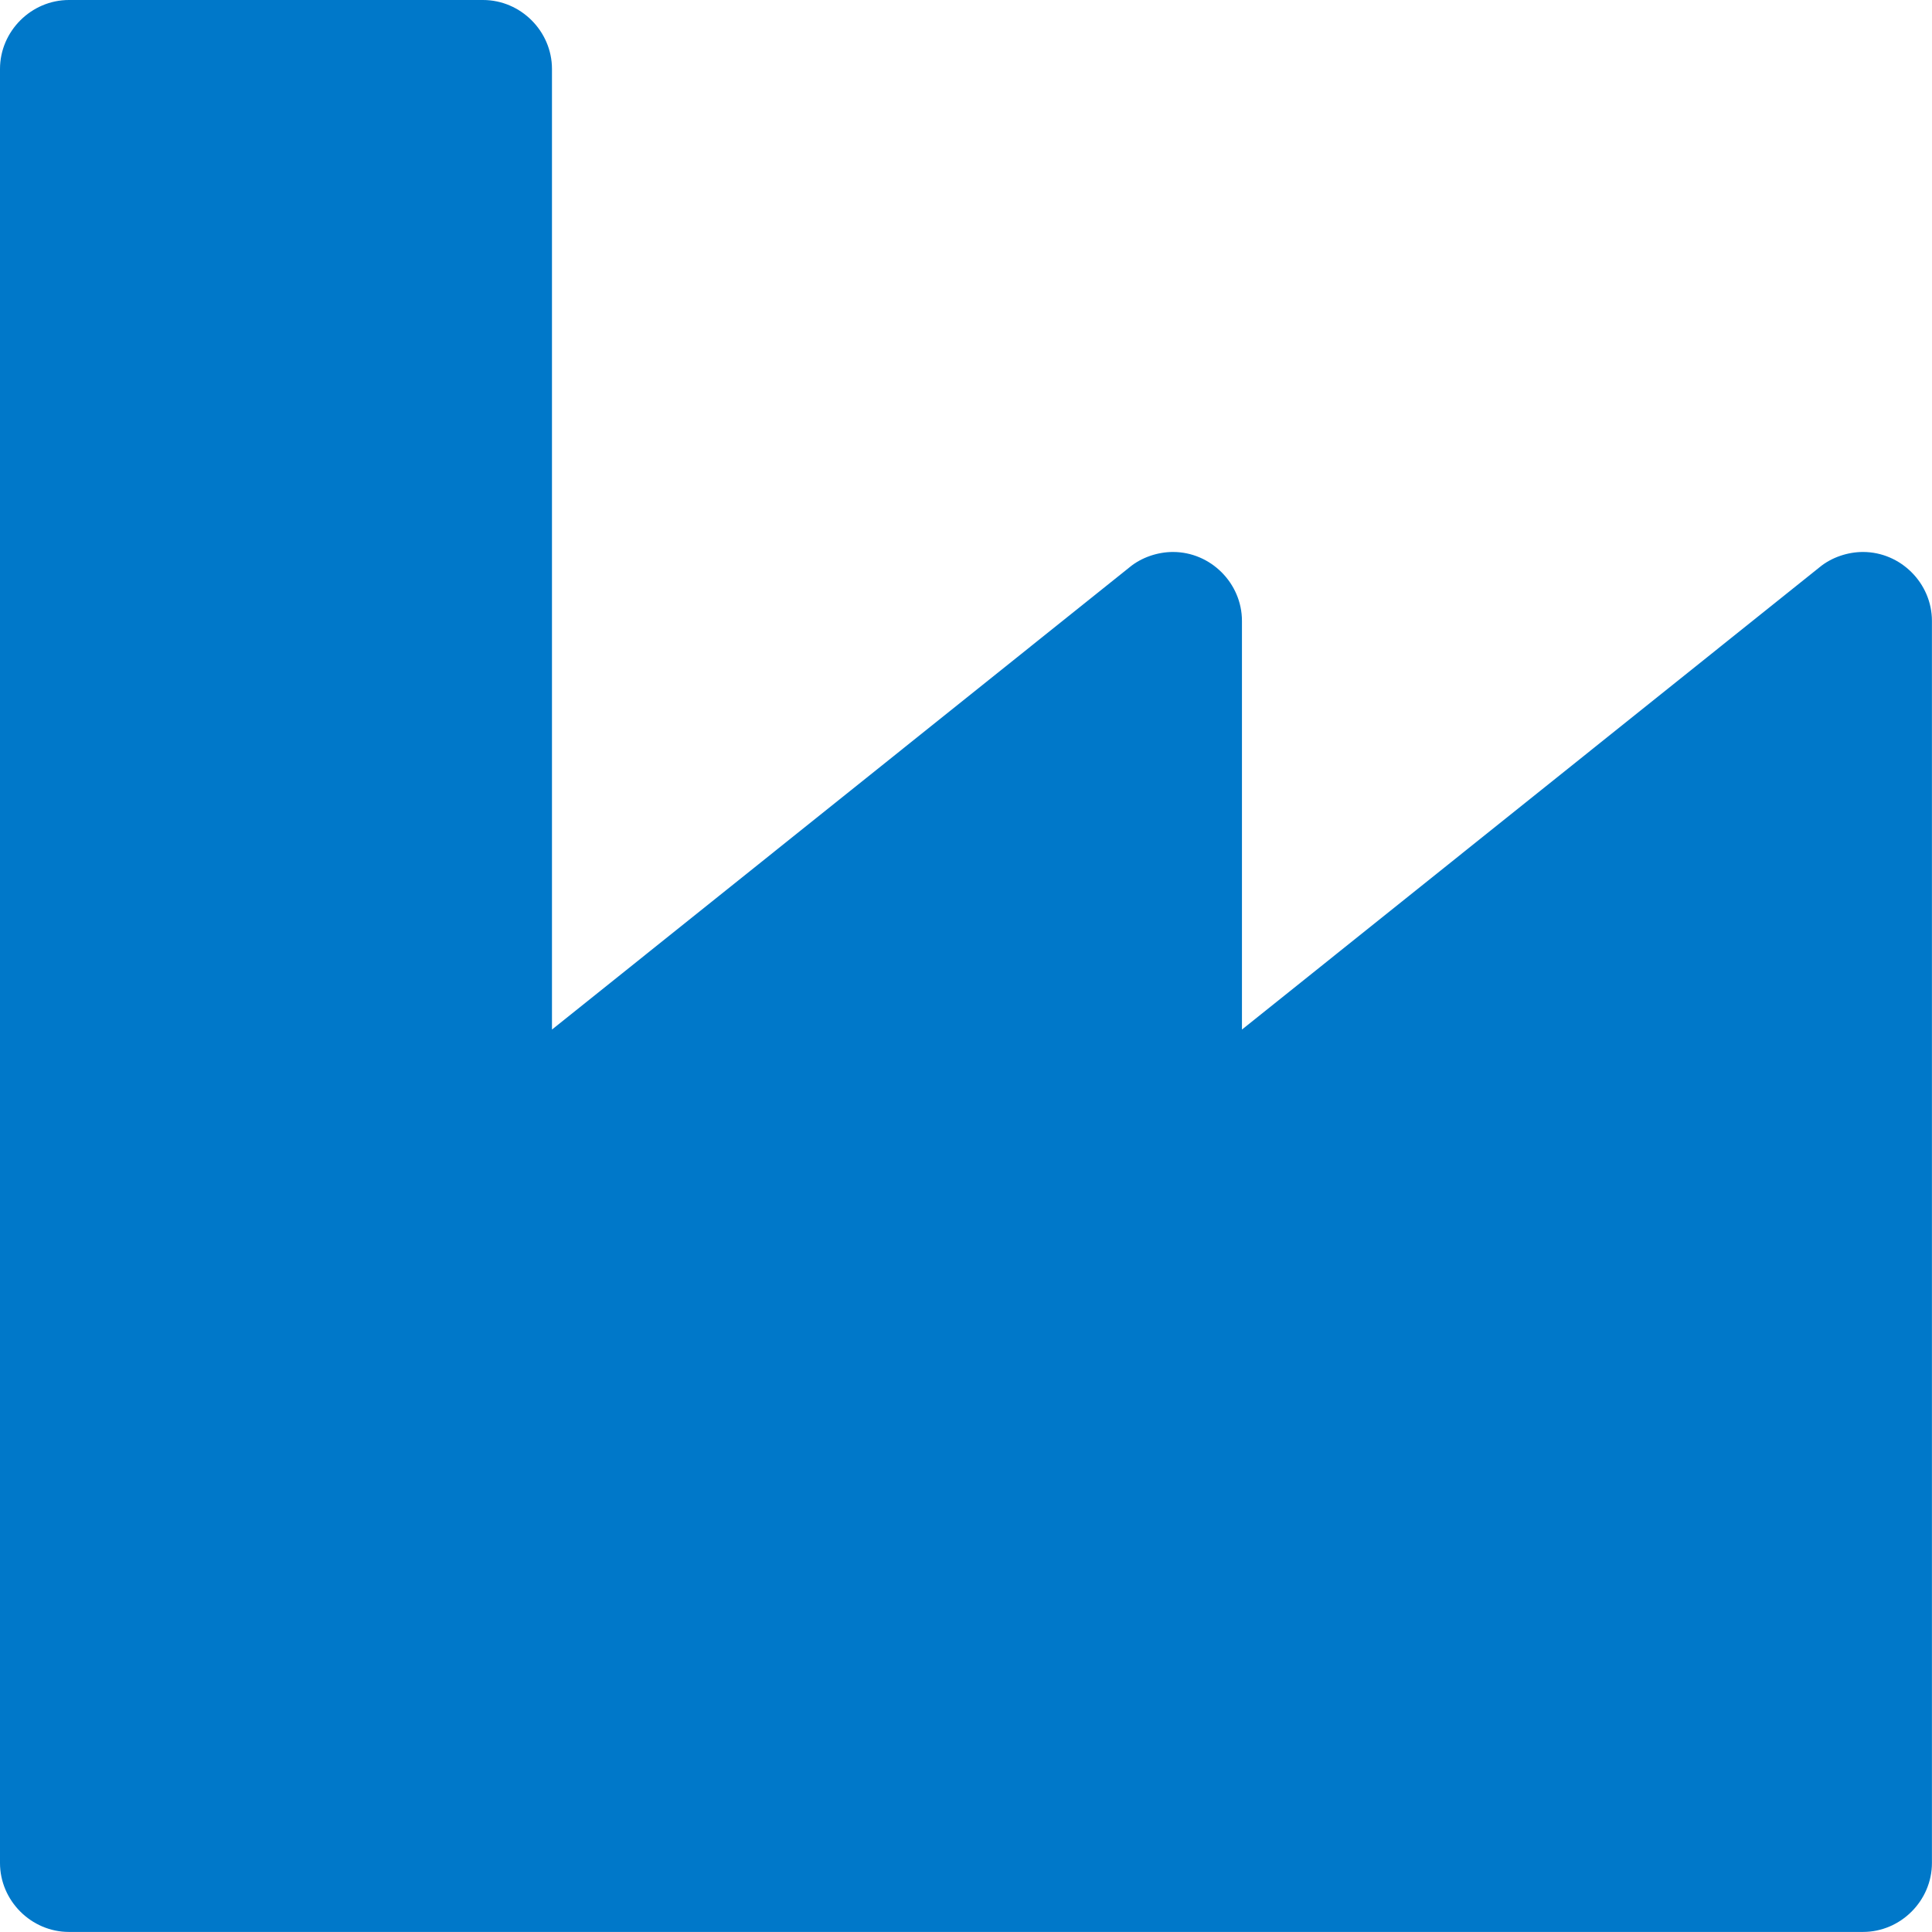 <!-- Generated by IcoMoon.io -->
<svg version="1.1" xmlns="http://www.w3.org/2000/svg" width="30" height="30" viewBox="0 0 30 30">
<path fill="#0078c9" d="M7.5 0c0.586 0 1.071 0.485 1.071 1.071v14.916l8.973-7.182c0.184-0.151 0.435-0.234 0.67-0.234 0.586 0 1.071 0.485 1.071 1.071v6.345l8.973-7.182c0.184-0.151 0.435-0.234 0.67-0.234 0.586 0 1.071 0.485 1.071 1.071v19.286c0 0.586-0.485 1.071-1.071 1.071h-27.857c-0.586 0-1.071-0.485-1.071-1.071v-27.857c0-0.586 0.485-1.071 1.071-1.071h6.429z"></path>
</svg>

